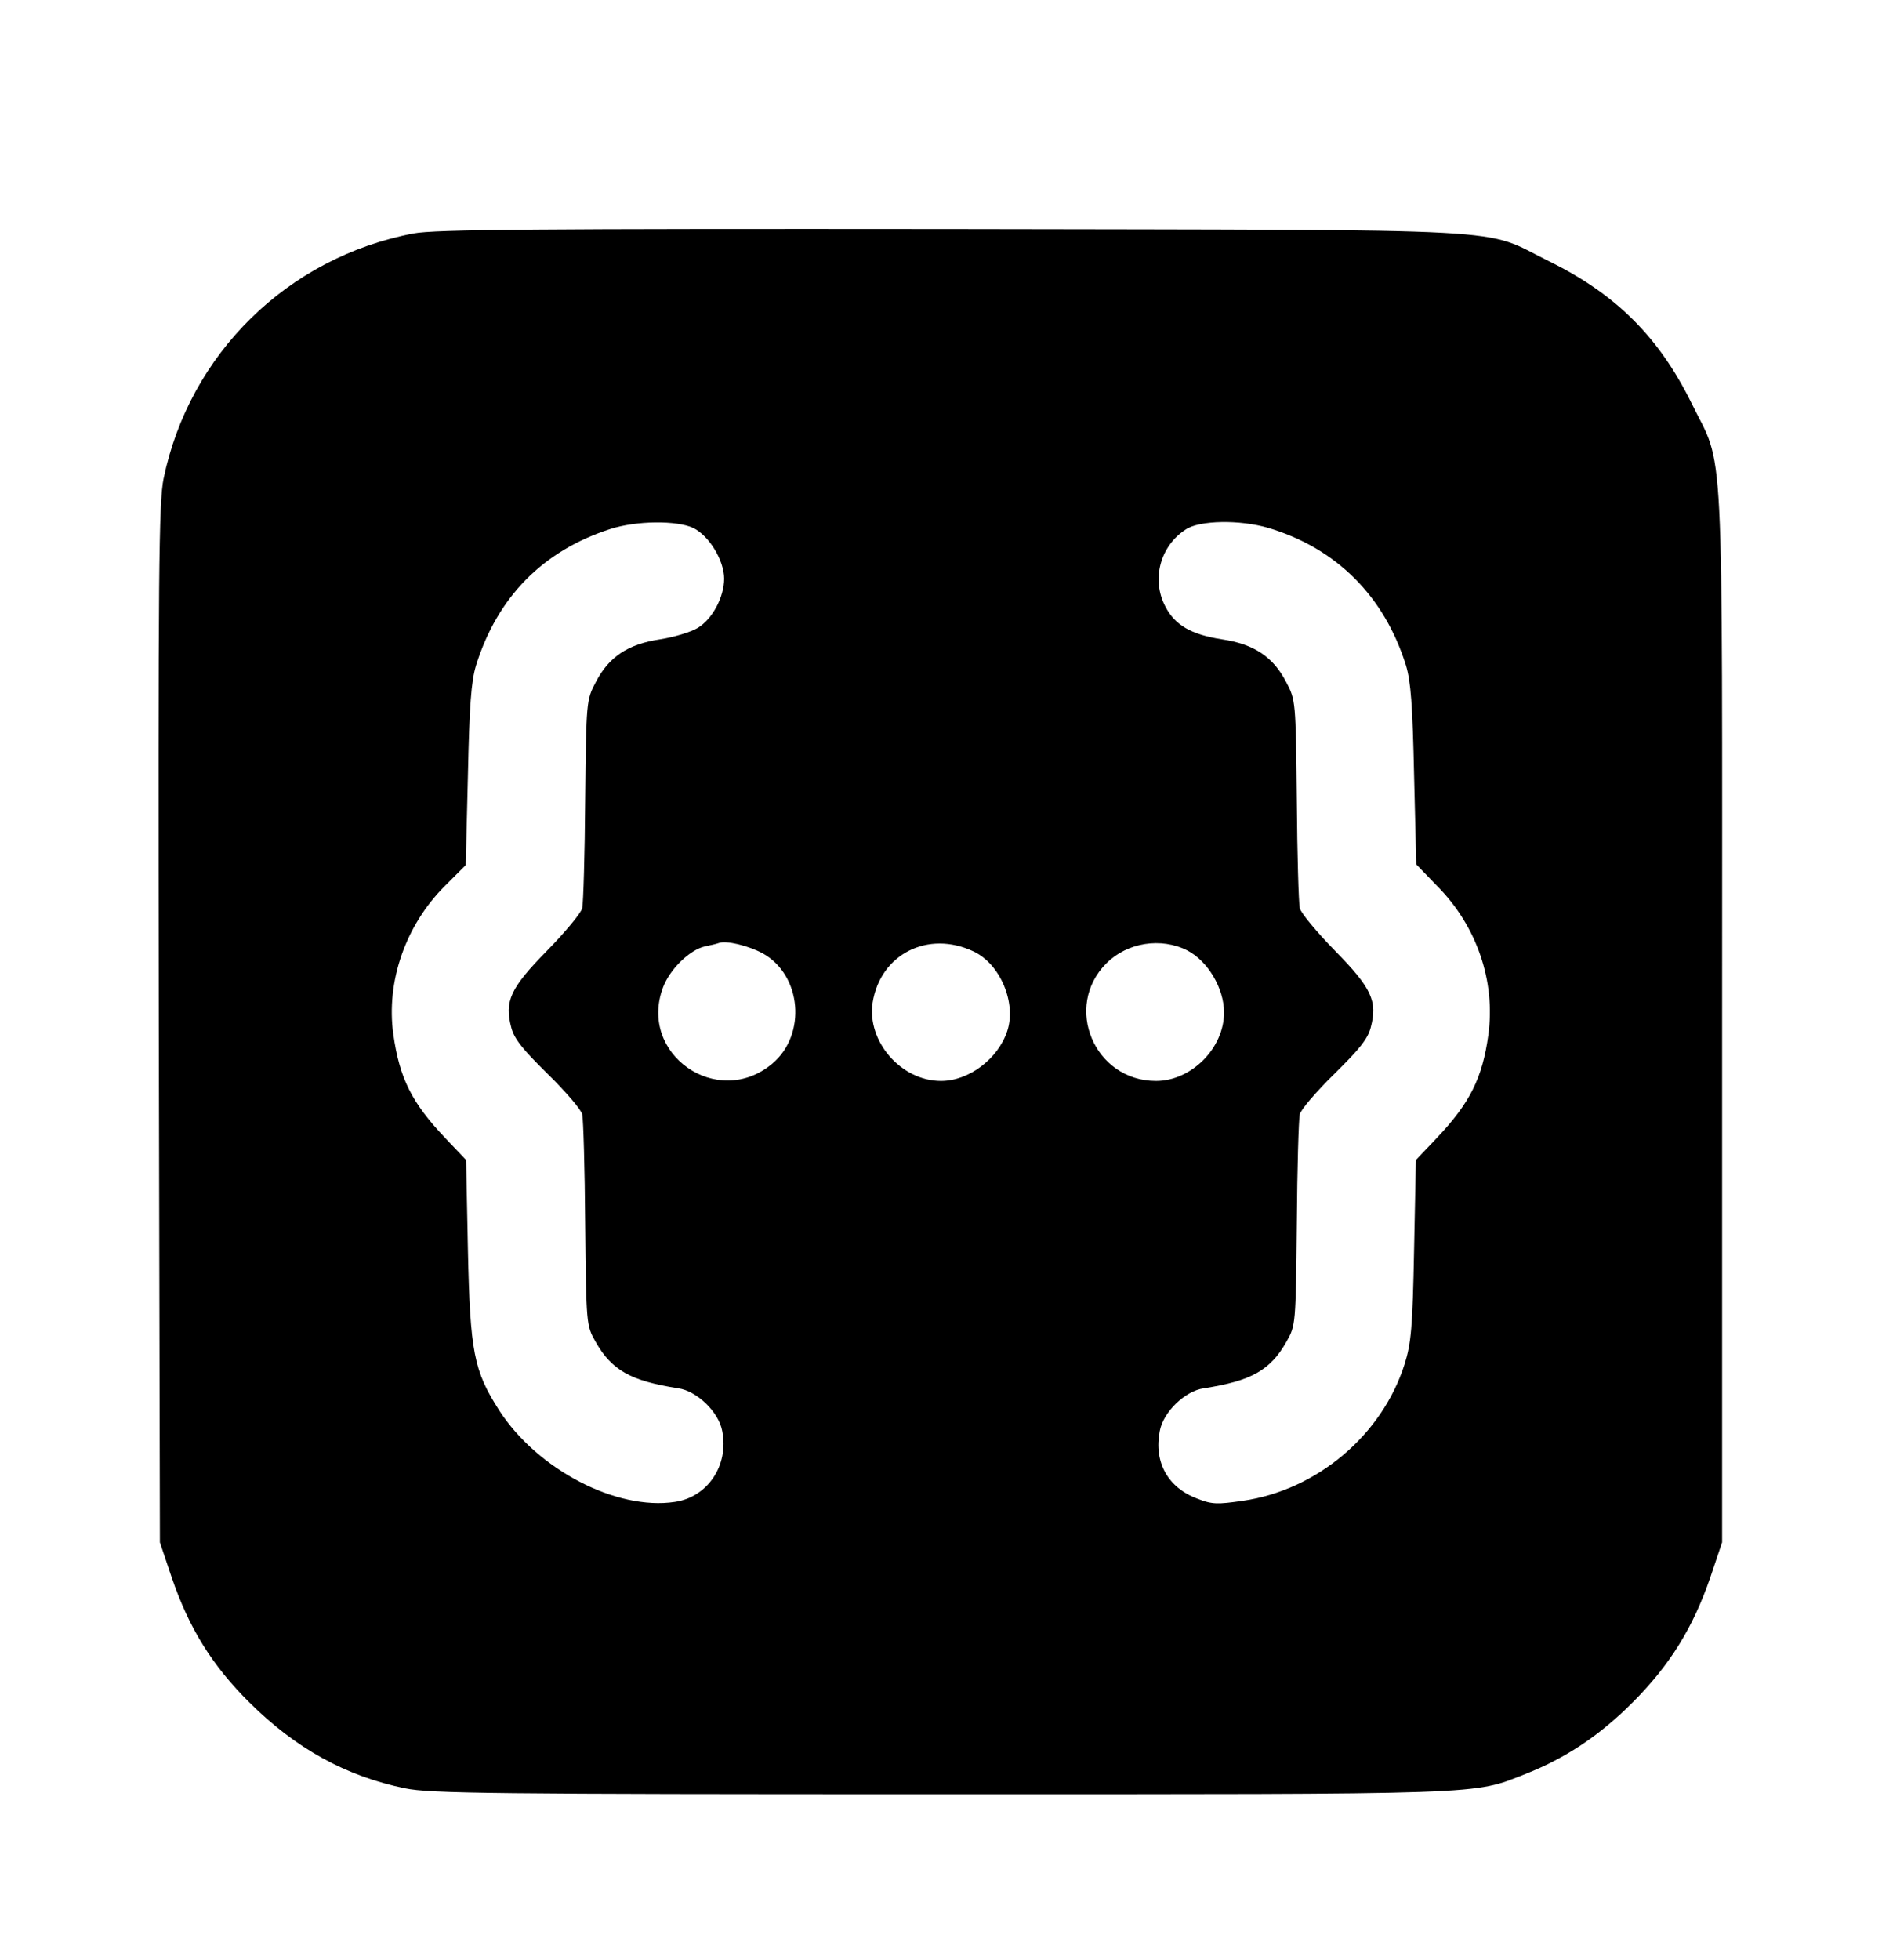 <?xml version="1.0" standalone="no"?>
<!DOCTYPE svg PUBLIC "-//W3C//DTD SVG 20010904//EN"
 "http://www.w3.org/TR/2001/REC-SVG-20010904/DTD/svg10.dtd">
<svg version="1.0" xmlns="http://www.w3.org/2000/svg"
 width="512pt" height="533pt" viewBox="0 0 512 533"
 preserveAspectRatio="xMidYMid meet">

<g transform="translate(0,533) scale(0.1,-0.1)"
fill="#000000" stroke="none">
<path d="M1125 4695 c-343 -65 -610 -328 -680 -667 -13 -63 -15 -258 -13
-1483 l3 -1410 32 -95 c47 -138 110 -240 212 -341 126 -125 262 -200 423 -233
68 -14 235 -16 1458 -16 1500 0 1445 -2 1590 55 109 43 201 104 291 194 102
102 165 204 212 341 l32 95 0 1435 c0 1624 7 1479 -84 1665 -88 178 -205 295
-386 384 -189 93 -44 85 -1625 88 -1128 1 -1408 -1 -1465 -12z m761 -801 c43
-21 84 -88 84 -138 0 -50 -32 -110 -72 -134 -18 -11 -64 -25 -103 -31 -87 -13
-139 -48 -174 -116 -26 -49 -26 -52 -29 -320 -1 -148 -5 -281 -8 -295 -3 -13
-46 -65 -96 -116 -100 -102 -116 -137 -97 -209 8 -31 32 -60 99 -126 49 -48
91 -97 94 -110 3 -13 7 -148 8 -299 3 -272 3 -275 28 -319 44 -78 96 -107 225
-127 51 -7 111 -65 120 -117 18 -93 -40 -179 -129 -192 -159 -24 -374 88 -478
249 -69 108 -79 158 -85 436 l-5 245 -57 60 c-91 96 -124 162 -141 282 -20
143 33 296 140 403 l57 57 6 244 c4 191 9 256 22 299 58 186 182 312 365 371
71 23 181 24 226 3z m1565 0 c184 -55 315 -185 374 -374 13 -43 18 -108 22
-298 l6 -243 57 -59 c108 -109 159 -259 139 -405 -16 -117 -50 -185 -140 -280
l-57 -60 -5 -245 c-4 -211 -8 -254 -26 -311 -61 -192 -238 -342 -440 -371 -69
-10 -84 -10 -124 6 -80 30 -118 99 -102 183 9 52 69 110 120 117 129 20 181
49 225 127 25 44 25 47 28 319 1 151 5 286 8 299 3 13 45 62 94 110 67 66 91
95 99 126 19 72 3 107 -97 209 -50 51 -93 103 -96 116 -3 14 -7 147 -8 295 -3
268 -3 271 -29 320 -35 68 -87 103 -174 116 -85 13 -129 39 -155 90 -38 73
-14 164 56 209 37 25 147 27 225 4z m-1376 -1157 c106 -59 120 -221 26 -300
-149 -125 -366 26 -297 208 19 50 73 102 114 111 15 3 32 7 37 9 20 8 81 -7
120 -28z m574 5 c72 -34 117 -140 91 -217 -25 -75 -104 -135 -180 -135 -109 0
-202 108 -186 213 21 132 151 198 275 139z m581 3 c56 -29 100 -103 100 -169
0 -97 -89 -186 -185 -186 -168 0 -253 202 -135 320 57 57 149 71 220 35z"/>
</g>
</svg>
